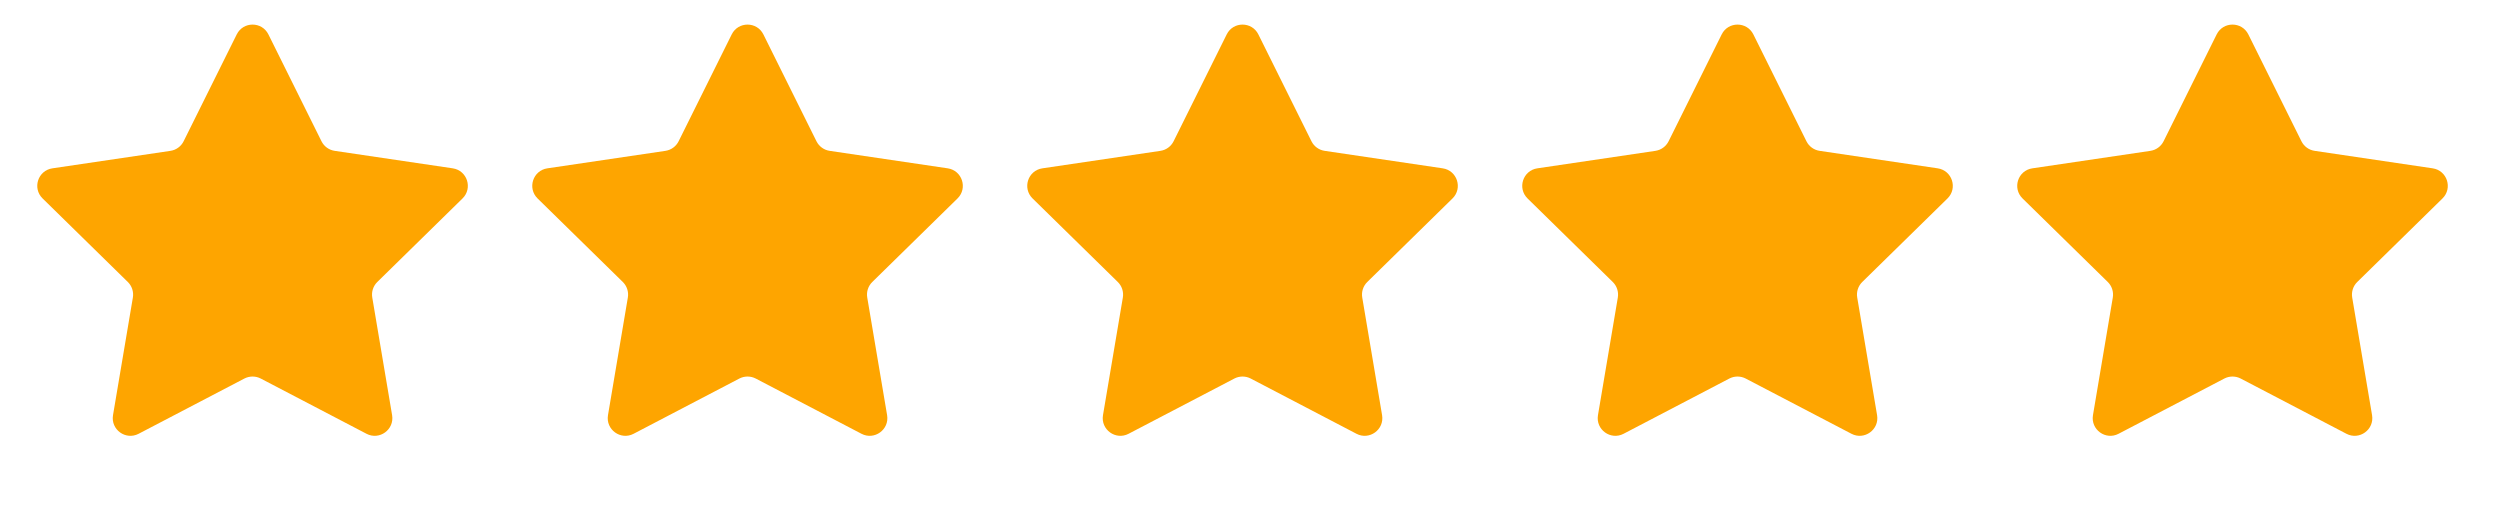 <svg width="108" height="22" viewBox="0 0 108 22" fill="none" xmlns="http://www.w3.org/2000/svg">
<path d="M10.227 1.486C10.508 0.921 11.314 0.921 11.595 1.486L13.888 6.102C13.999 6.326 14.213 6.481 14.46 6.517L19.559 7.272C20.183 7.365 20.432 8.131 19.981 8.573L16.3 12.181C16.122 12.356 16.04 12.607 16.082 12.853L16.939 17.935C17.044 18.558 16.392 19.032 15.833 18.739L11.264 16.353C11.043 16.238 10.779 16.238 10.557 16.353L5.989 18.739C5.429 19.032 4.777 18.558 4.882 17.935L5.74 12.853C5.781 12.607 5.7 12.356 5.521 12.181L1.84 8.573C1.389 8.131 1.638 7.365 2.263 7.272L7.361 6.517C7.609 6.481 7.822 6.326 7.933 6.102L10.227 1.486Z" fill="#FEA500"/>
<path d="M31.61 1.486C31.891 0.921 32.697 0.921 32.978 1.486L35.271 6.102C35.383 6.326 35.596 6.481 35.843 6.517L40.942 7.272C41.566 7.365 41.815 8.131 41.365 8.573L37.683 12.181C37.505 12.356 37.423 12.607 37.465 12.853L38.323 17.935C38.428 18.558 37.775 19.032 37.216 18.739L32.648 16.353C32.426 16.238 32.162 16.238 31.94 16.353L27.372 18.739C26.813 19.032 26.16 18.558 26.265 17.935L27.123 12.853C27.165 12.607 27.083 12.356 26.905 12.181L23.223 8.573C22.773 8.131 23.022 7.365 23.646 7.272L28.745 6.517C28.992 6.481 29.206 6.326 29.317 6.102L31.61 1.486Z" fill="#FEA500"/>
<path d="M52.994 1.486C53.274 0.921 54.081 0.921 54.361 1.486L56.655 6.102C56.766 6.326 56.98 6.481 57.227 6.517L62.325 7.272C62.95 7.365 63.199 8.131 62.748 8.573L59.067 12.181C58.889 12.356 58.807 12.607 58.849 12.853L59.706 17.935C59.811 18.558 59.159 19.032 58.6 18.739L54.031 16.353C53.81 16.238 53.545 16.238 53.324 16.353L48.755 18.739C48.196 19.032 47.544 18.558 47.649 17.935L48.507 12.853C48.548 12.607 48.467 12.356 48.288 12.181L44.607 8.573C44.156 8.131 44.405 7.365 45.03 7.272L50.128 6.517C50.375 6.481 50.589 6.326 50.7 6.102L52.994 1.486Z" fill="#FEA500"/>
<path d="M74.377 1.486C74.658 0.921 75.464 0.921 75.745 1.486L78.038 6.102C78.149 6.326 78.363 6.481 78.61 6.517L83.709 7.272C84.333 7.365 84.582 8.131 84.132 8.573L80.45 12.181C80.272 12.356 80.19 12.607 80.232 12.853L81.09 17.935C81.195 18.558 80.542 19.032 79.983 18.739L75.414 16.353C75.193 16.238 74.929 16.238 74.707 16.353L70.139 18.739C69.579 19.032 68.927 18.558 69.032 17.935L69.89 12.853C69.931 12.607 69.85 12.356 69.671 12.181L65.99 8.573C65.54 8.131 65.789 7.365 66.413 7.272L71.511 6.517C71.759 6.481 71.972 6.326 72.084 6.102L74.377 1.486Z" fill="#FEA500"/>
<path d="M95.76 1.486C96.041 0.921 96.847 0.921 97.128 1.486L99.422 6.102C99.533 6.326 99.747 6.481 99.994 6.517L105.092 7.272C105.717 7.365 105.966 8.131 105.515 8.573L101.834 12.181C101.655 12.356 101.574 12.607 101.615 12.853L102.473 17.935C102.578 18.558 101.926 19.032 101.366 18.739L96.798 16.353C96.576 16.238 96.312 16.238 96.091 16.353L91.522 18.739C90.963 19.032 90.311 18.558 90.416 17.935L91.273 12.853C91.315 12.607 91.233 12.356 91.055 12.181L87.374 8.573C86.923 8.131 87.172 7.365 87.796 7.272L92.895 6.517C93.142 6.481 93.356 6.326 93.467 6.102L95.76 1.486Z" fill="#FEA500"/>
</svg>
